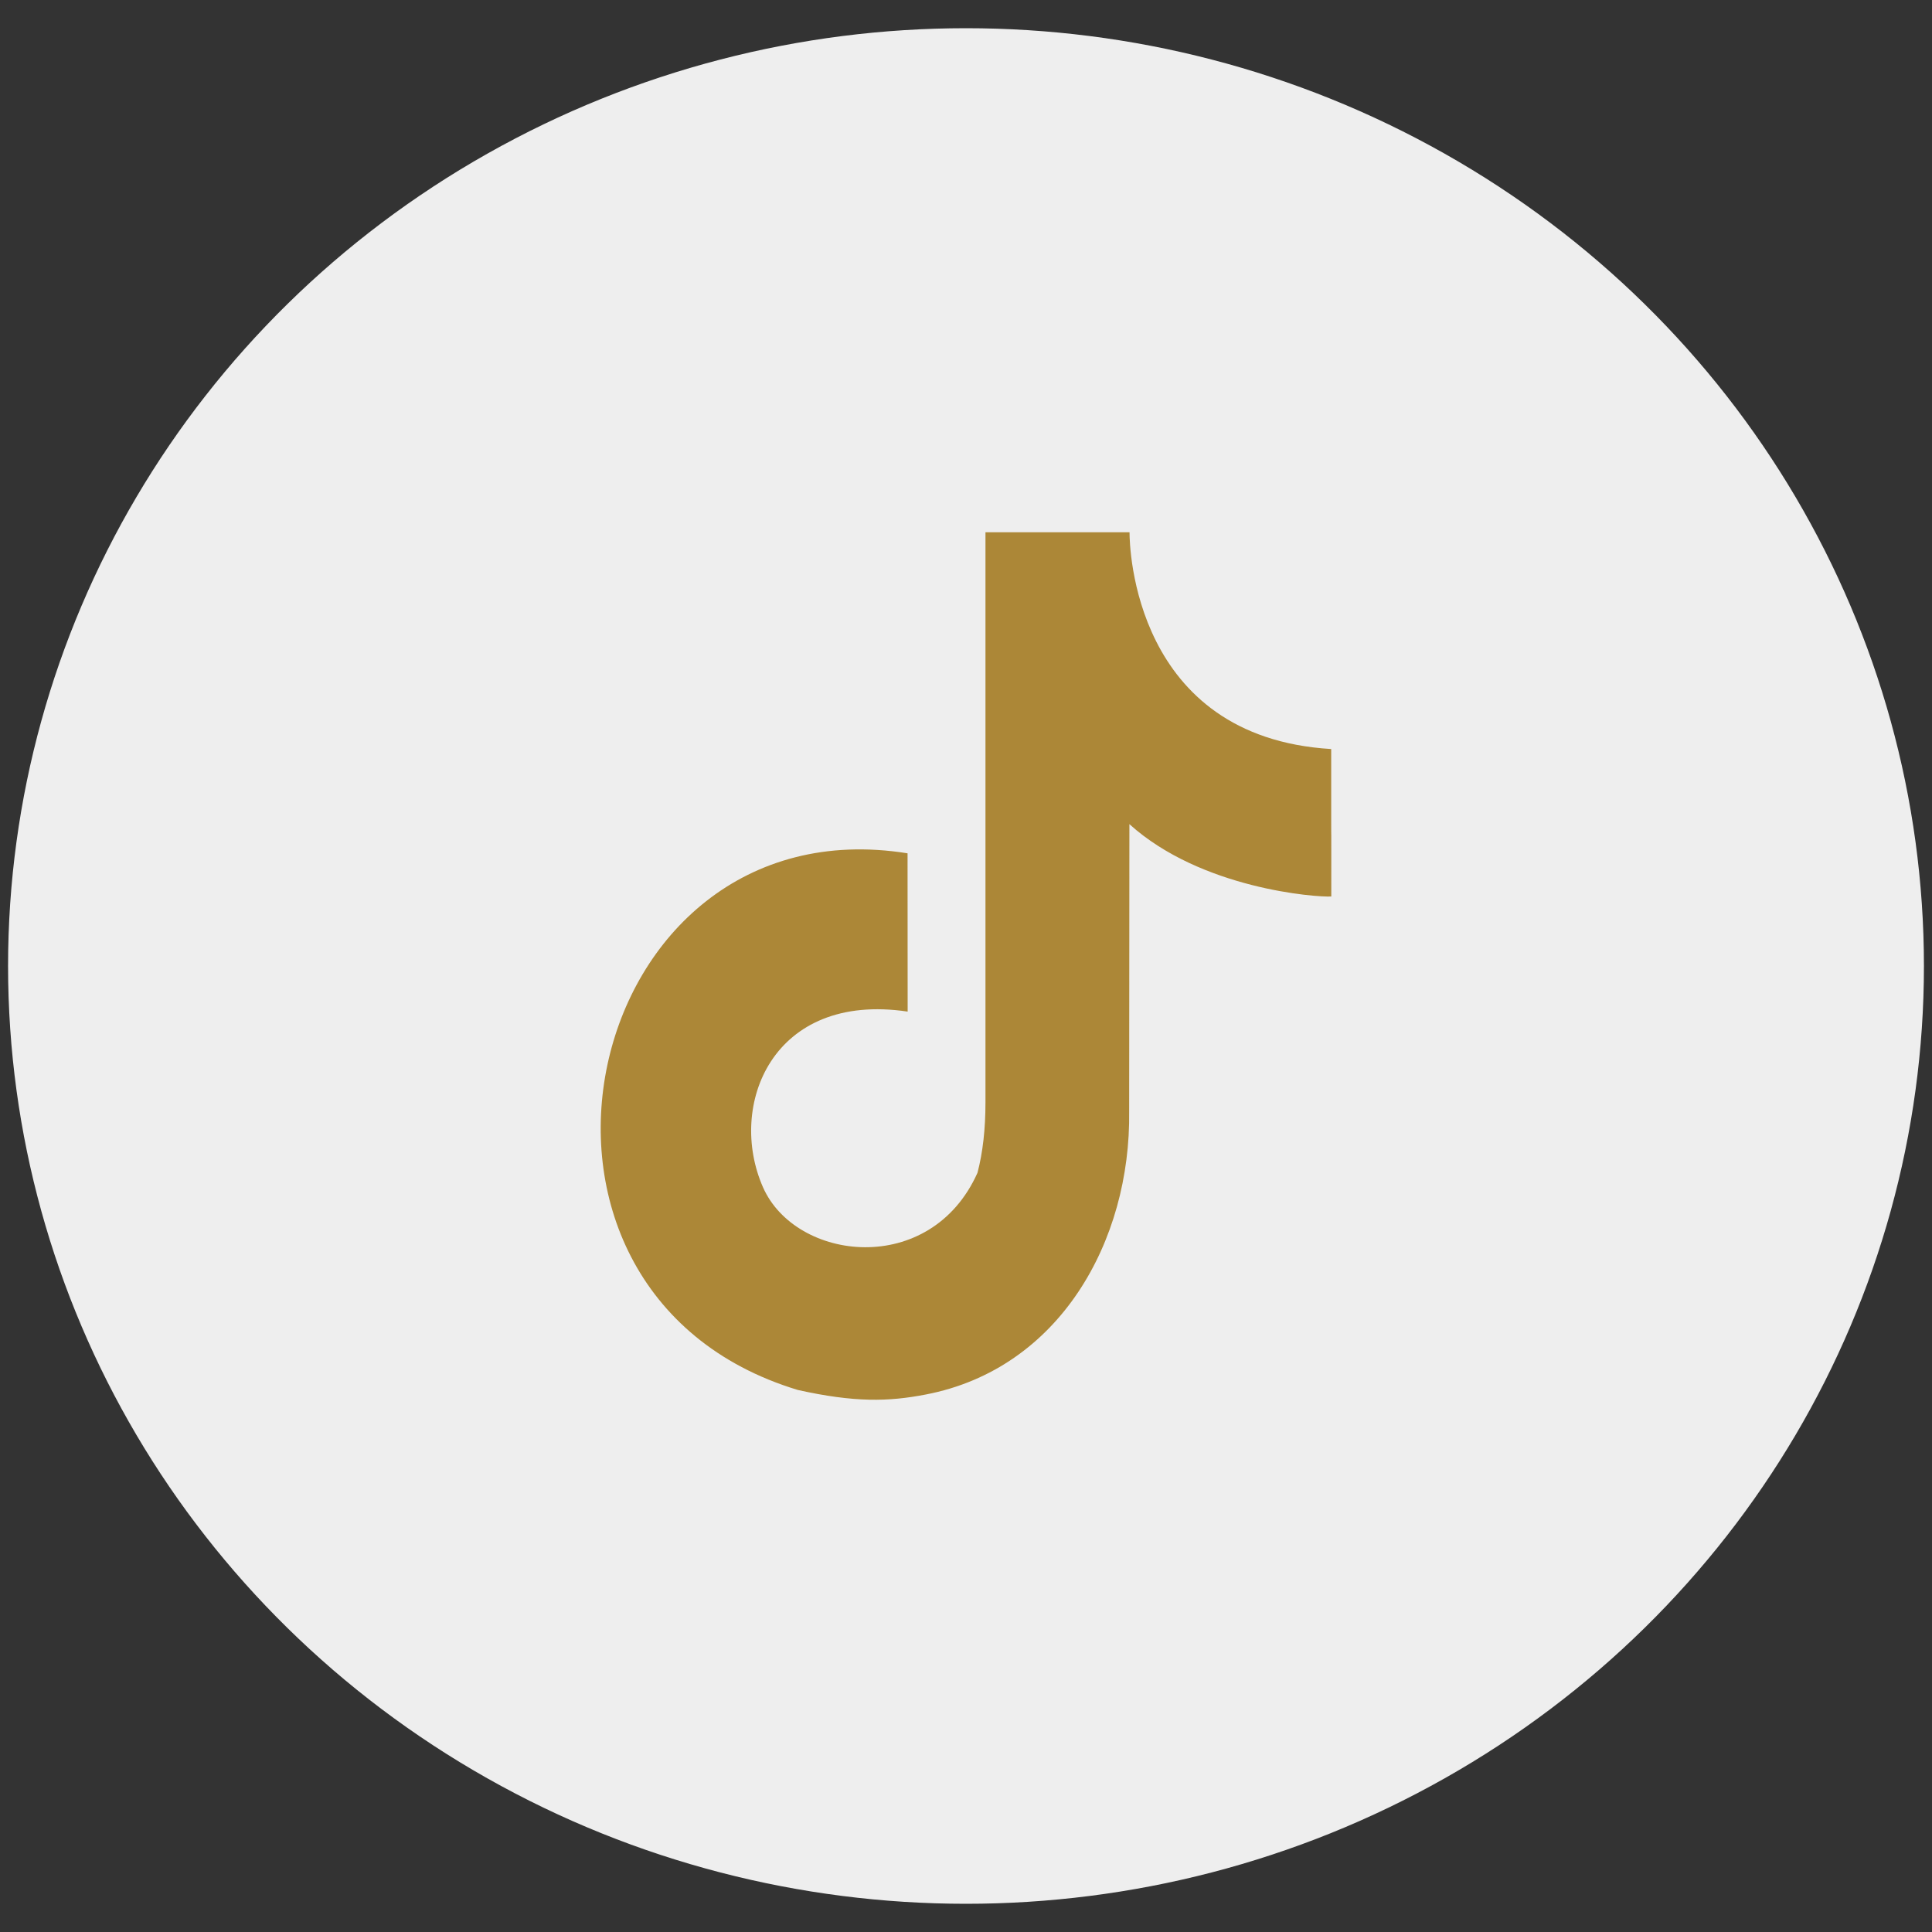 <?xml version="1.0" encoding="utf-8"?>
<!-- Generator: Adobe Illustrator 16.0.0, SVG Export Plug-In . SVG Version: 6.00 Build 0)  -->
<!DOCTYPE svg PUBLIC "-//W3C//DTD SVG 1.1//EN" "http://www.w3.org/Graphics/SVG/1.1/DTD/svg11.dtd">
<svg version="1.1" id="Layer_1" xmlns="http://www.w3.org/2000/svg" xmlns:xlink="http://www.w3.org/1999/xlink" x="0px" y="0px"
	 width="40px" height="40px" viewBox="0 0 40 40" enable-background="new 0 0 40 40" xml:space="preserve">
<rect x="0" y="0" width="40" height="40" fill="#333333" stroke="none"/>
<ellipse fill="#EEEEEE" stroke="#EEEEEE" stroke-miterlimit="10" cx="20" cy="20" rx="19.333" ry="18.916"/>
<path fill="#AC8737" d="M23.386,11.02v0.015c0.001,0.274,0.081,4.226,4.175,4.473c0,3.678,0.002,0,0.002,3.053
	c-0.308,0.019-2.695-0.156-4.18-1.498l-0.005,5.947c0.036,2.689-1.444,5.331-4.212,5.862c-0.776,0.15-1.475,0.166-2.647-0.094
	C9.76,26.732,12.005,16.58,18.79,17.667c0,3.277,0.002-0.001,0.002,3.277c-2.802-0.418-3.74,1.945-2.995,3.637
	c0.678,1.538,3.468,1.873,4.441-0.3c0.111-0.425,0.165-0.91,0.165-1.454V11.02H23.386z"/>
</svg>
